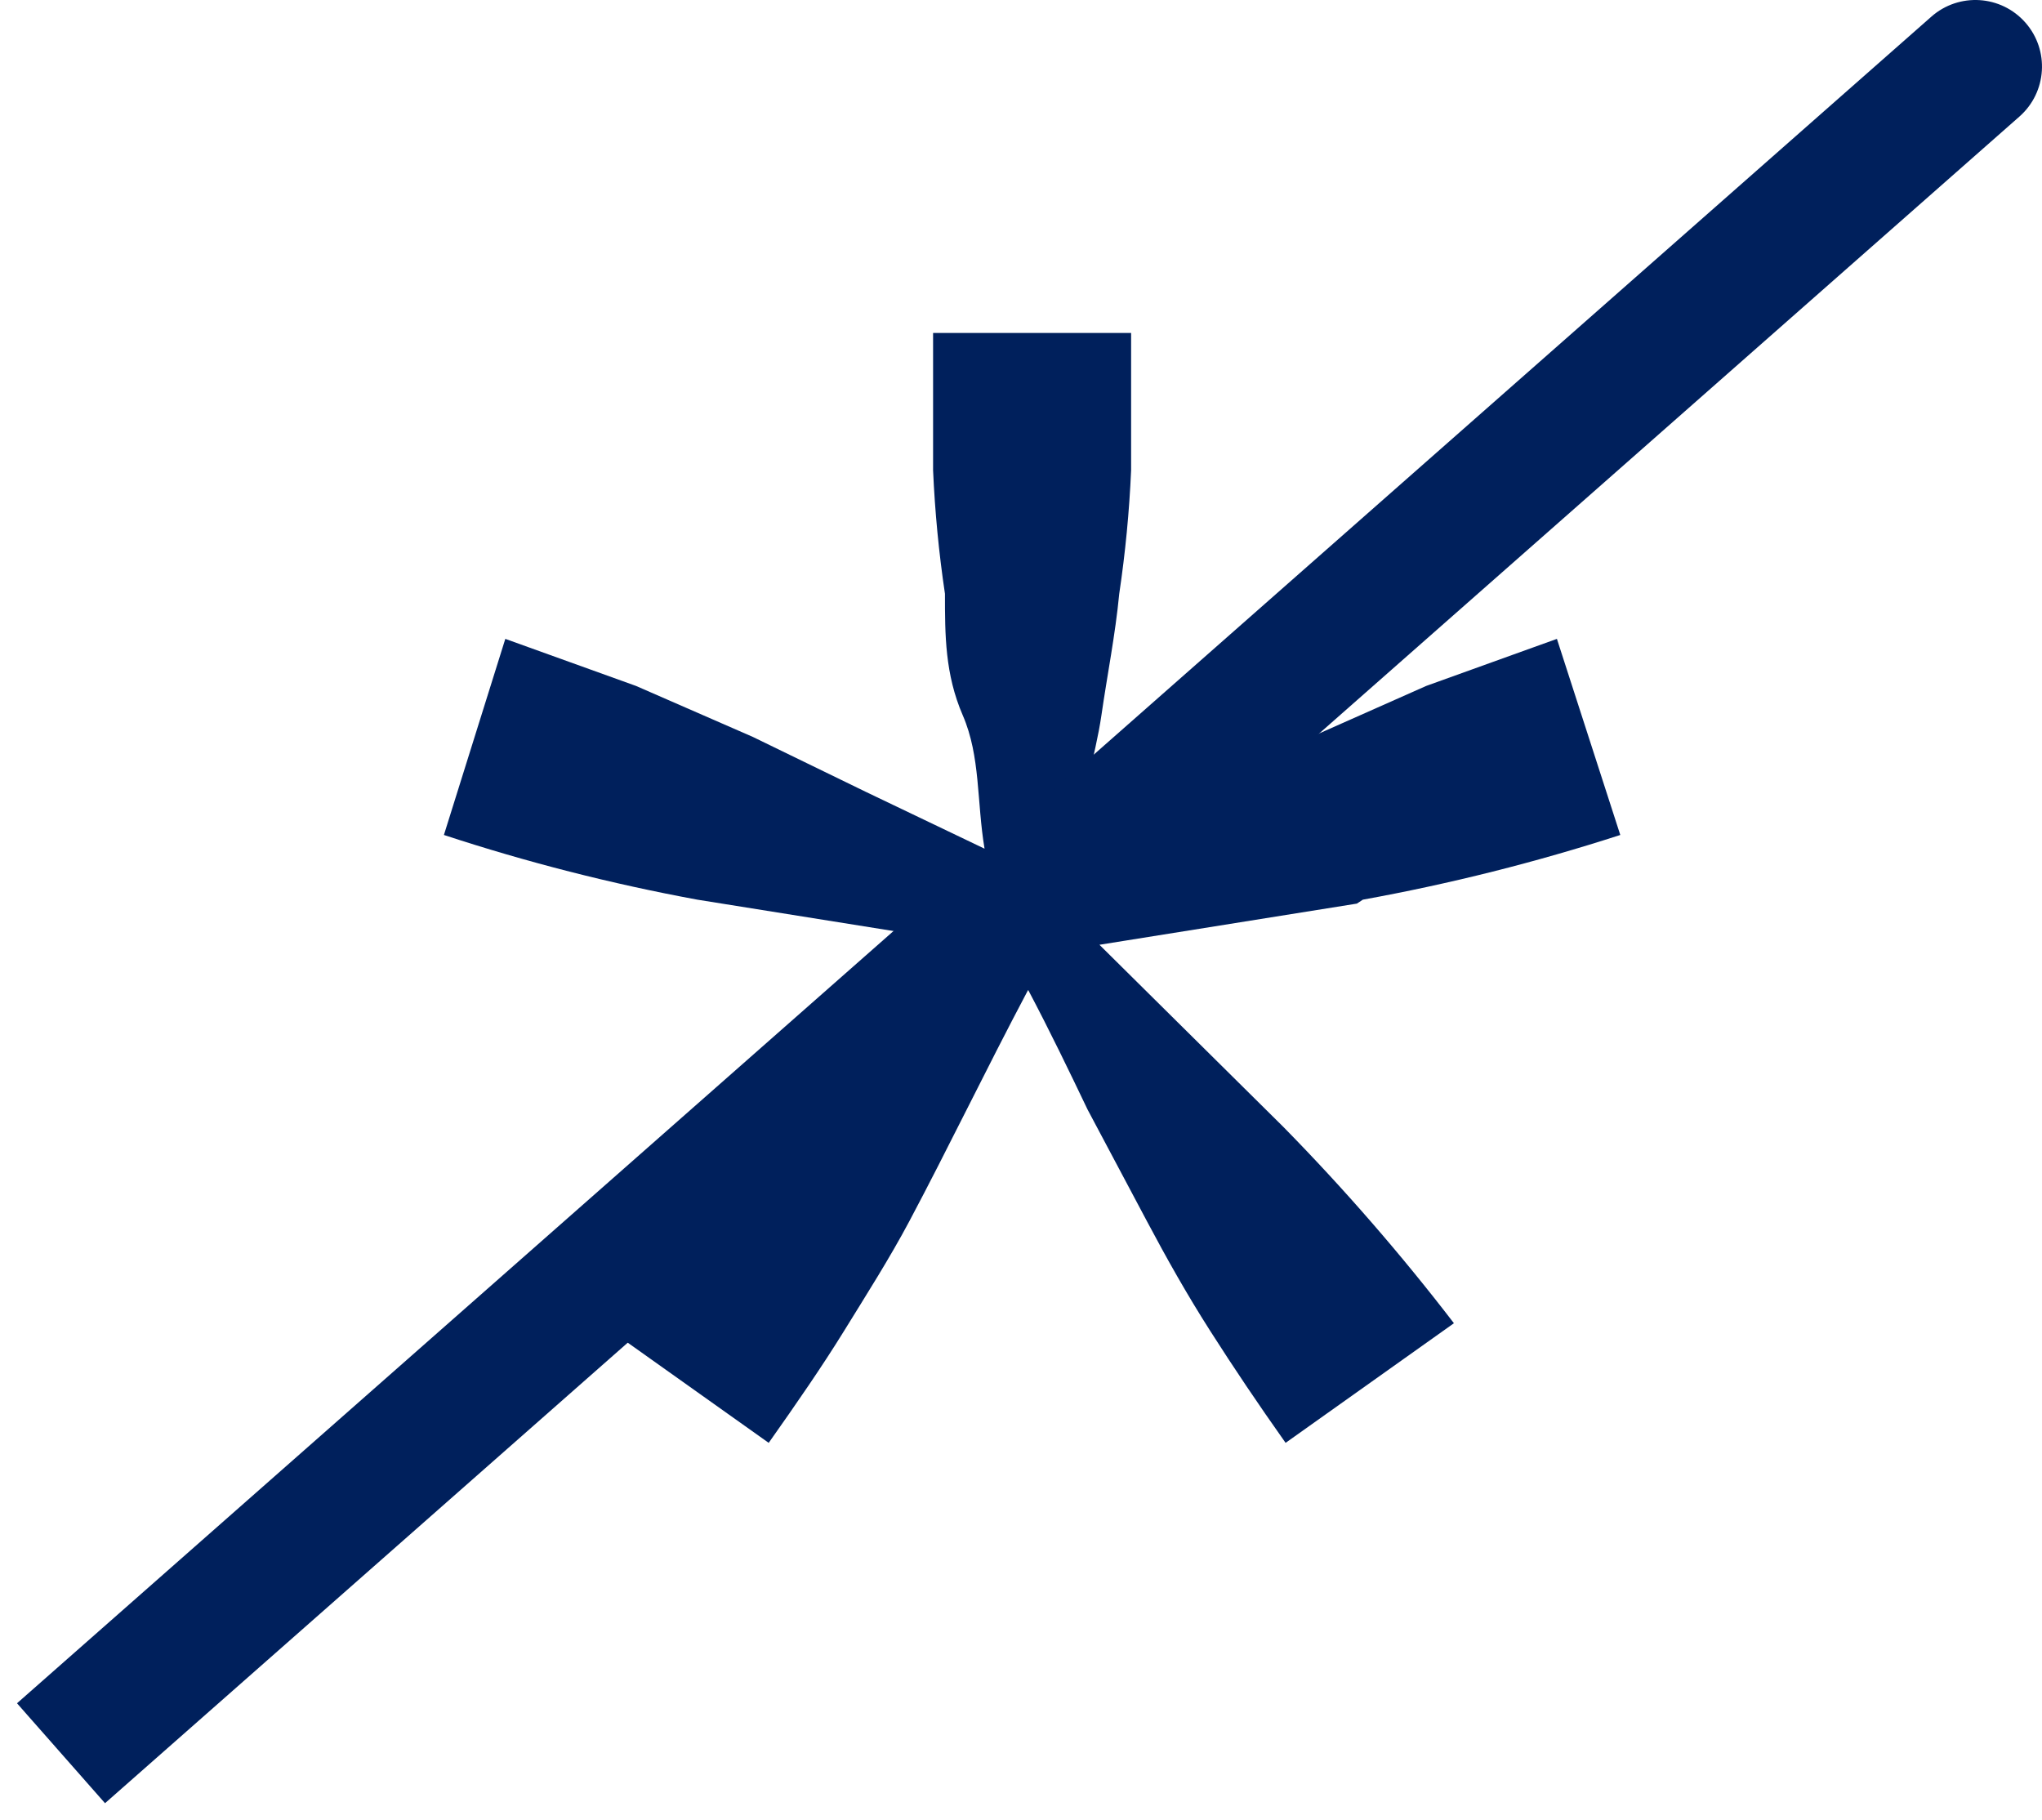 <svg width="92" height="82" viewBox="0 0 92 82" fill="none" xmlns="http://www.w3.org/2000/svg">
<path d="M61.401 40.53C65.329 39.818 69.204 38.844 73 37.615L70.145 28.781L64.256 30.901L59.081 33.198L53.995 35.671L48.641 38.233C48.641 36.113 49.355 34.081 49.623 32.226C49.891 30.371 50.248 28.604 50.426 26.749C50.701 24.904 50.88 23.047 50.961 21.184C50.961 19.329 50.961 17.209 50.961 15H42.039C42.039 17.209 42.039 19.329 42.039 21.184C42.12 23.047 42.299 24.904 42.574 26.749C42.574 28.604 42.574 30.371 43.377 32.226C44.18 34.081 44.002 36.113 44.358 38.233L39.005 35.671L33.919 33.198L28.655 30.901L22.766 28.781L20 37.615C23.736 38.843 27.551 39.817 31.421 40.53L43.02 42.385L38.648 46.626L34.722 50.601L30.975 54.753C29.726 56.254 28.387 57.845 27.049 59.611L34.633 65C35.882 63.233 37.042 61.555 38.024 59.965C39.005 58.374 40.076 56.696 40.968 55.018C41.86 53.339 42.663 51.749 43.556 49.982C44.448 48.215 45.34 46.449 46.322 44.594C47.303 46.449 48.195 48.304 48.998 49.982L51.675 55.018C52.567 56.696 53.459 58.286 54.53 59.965C55.601 61.643 56.672 63.233 57.921 65L65.505 59.611C63.13 56.516 60.568 53.566 57.831 50.778L49.534 42.562L61.133 40.707" fill="#00205C"/>
<path d="M90.983 5.251C92.226 4.156 92.346 2.26 91.251 1.017C90.156 -0.226 88.26 -0.346 87.017 0.749L90.983 5.251ZM3.017 74.749L0.766 76.732L4.732 81.234L6.983 79.251L3.017 74.749ZM87.017 0.749L3.017 74.749L6.983 79.251L90.983 5.251L87.017 0.749Z" fill="#00205C"/>
</svg>
